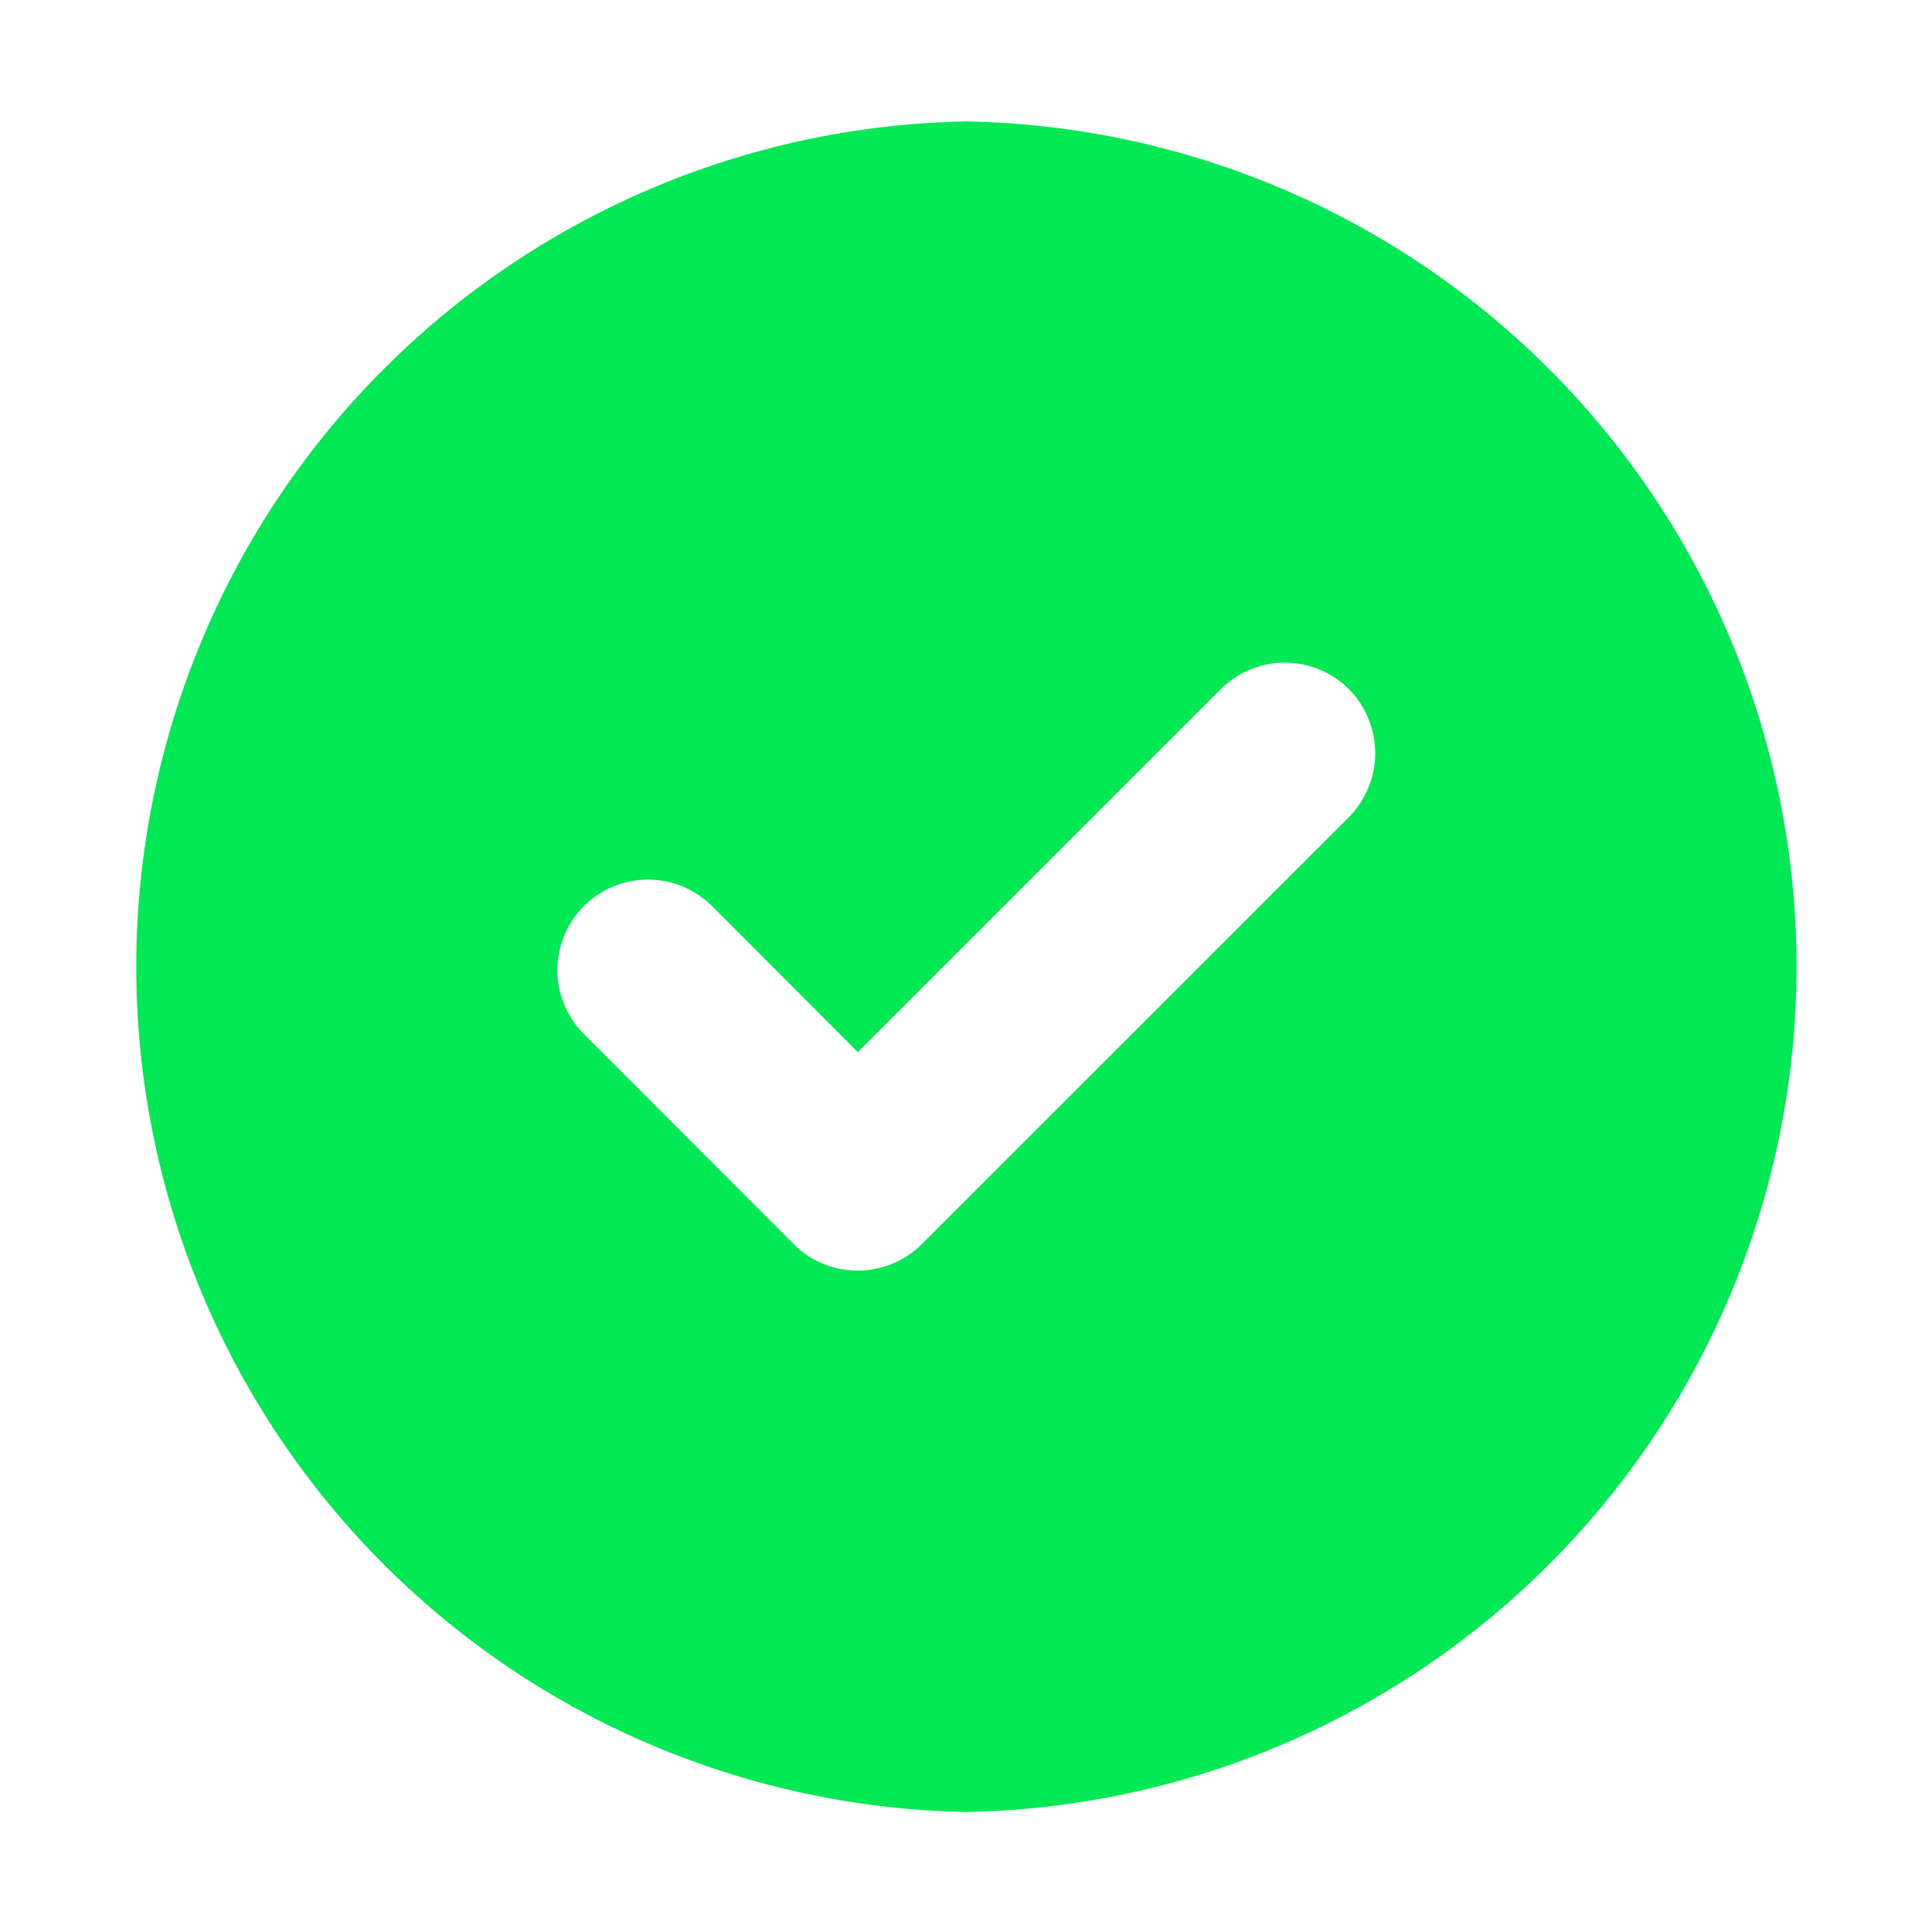 <?xml version="1.0" encoding="UTF-8"?> <svg xmlns="http://www.w3.org/2000/svg" viewBox="0 0 16.5 16.5" fill="none"><path fill-rule="evenodd" clip-rule="evenodd" d="M8.253 1.037C10.145 1.071 11.948 1.847 13.274 3.197C14.6 4.547 15.343 6.364 15.343 8.256C15.343 10.148 14.6 11.965 13.274 13.315C11.948 14.665 10.145 15.44 8.253 15.475C6.361 15.44 4.558 14.665 3.233 13.315C1.907 11.965 1.164 10.148 1.164 8.256C1.164 6.364 1.907 4.547 3.233 3.197C4.558 1.847 6.361 1.071 8.253 1.037ZM6.754 10.601L4.986 8.831C4.842 8.686 4.76 8.49 4.76 8.285C4.76 8.08 4.842 7.883 4.986 7.738C5.132 7.593 5.328 7.512 5.534 7.512C5.739 7.512 5.935 7.593 6.081 7.738L7.326 8.985L10.426 5.885C10.571 5.74 10.768 5.659 10.973 5.659C11.178 5.659 11.374 5.74 11.52 5.885C11.664 6.03 11.745 6.227 11.745 6.432C11.745 6.637 11.664 6.833 11.52 6.979L7.872 10.626C7.798 10.7 7.71 10.758 7.613 10.796C7.516 10.835 7.412 10.854 7.308 10.851C7.203 10.849 7.101 10.826 7.005 10.783C6.91 10.74 6.825 10.678 6.754 10.601Z" fill="#00E853"></path></svg> 